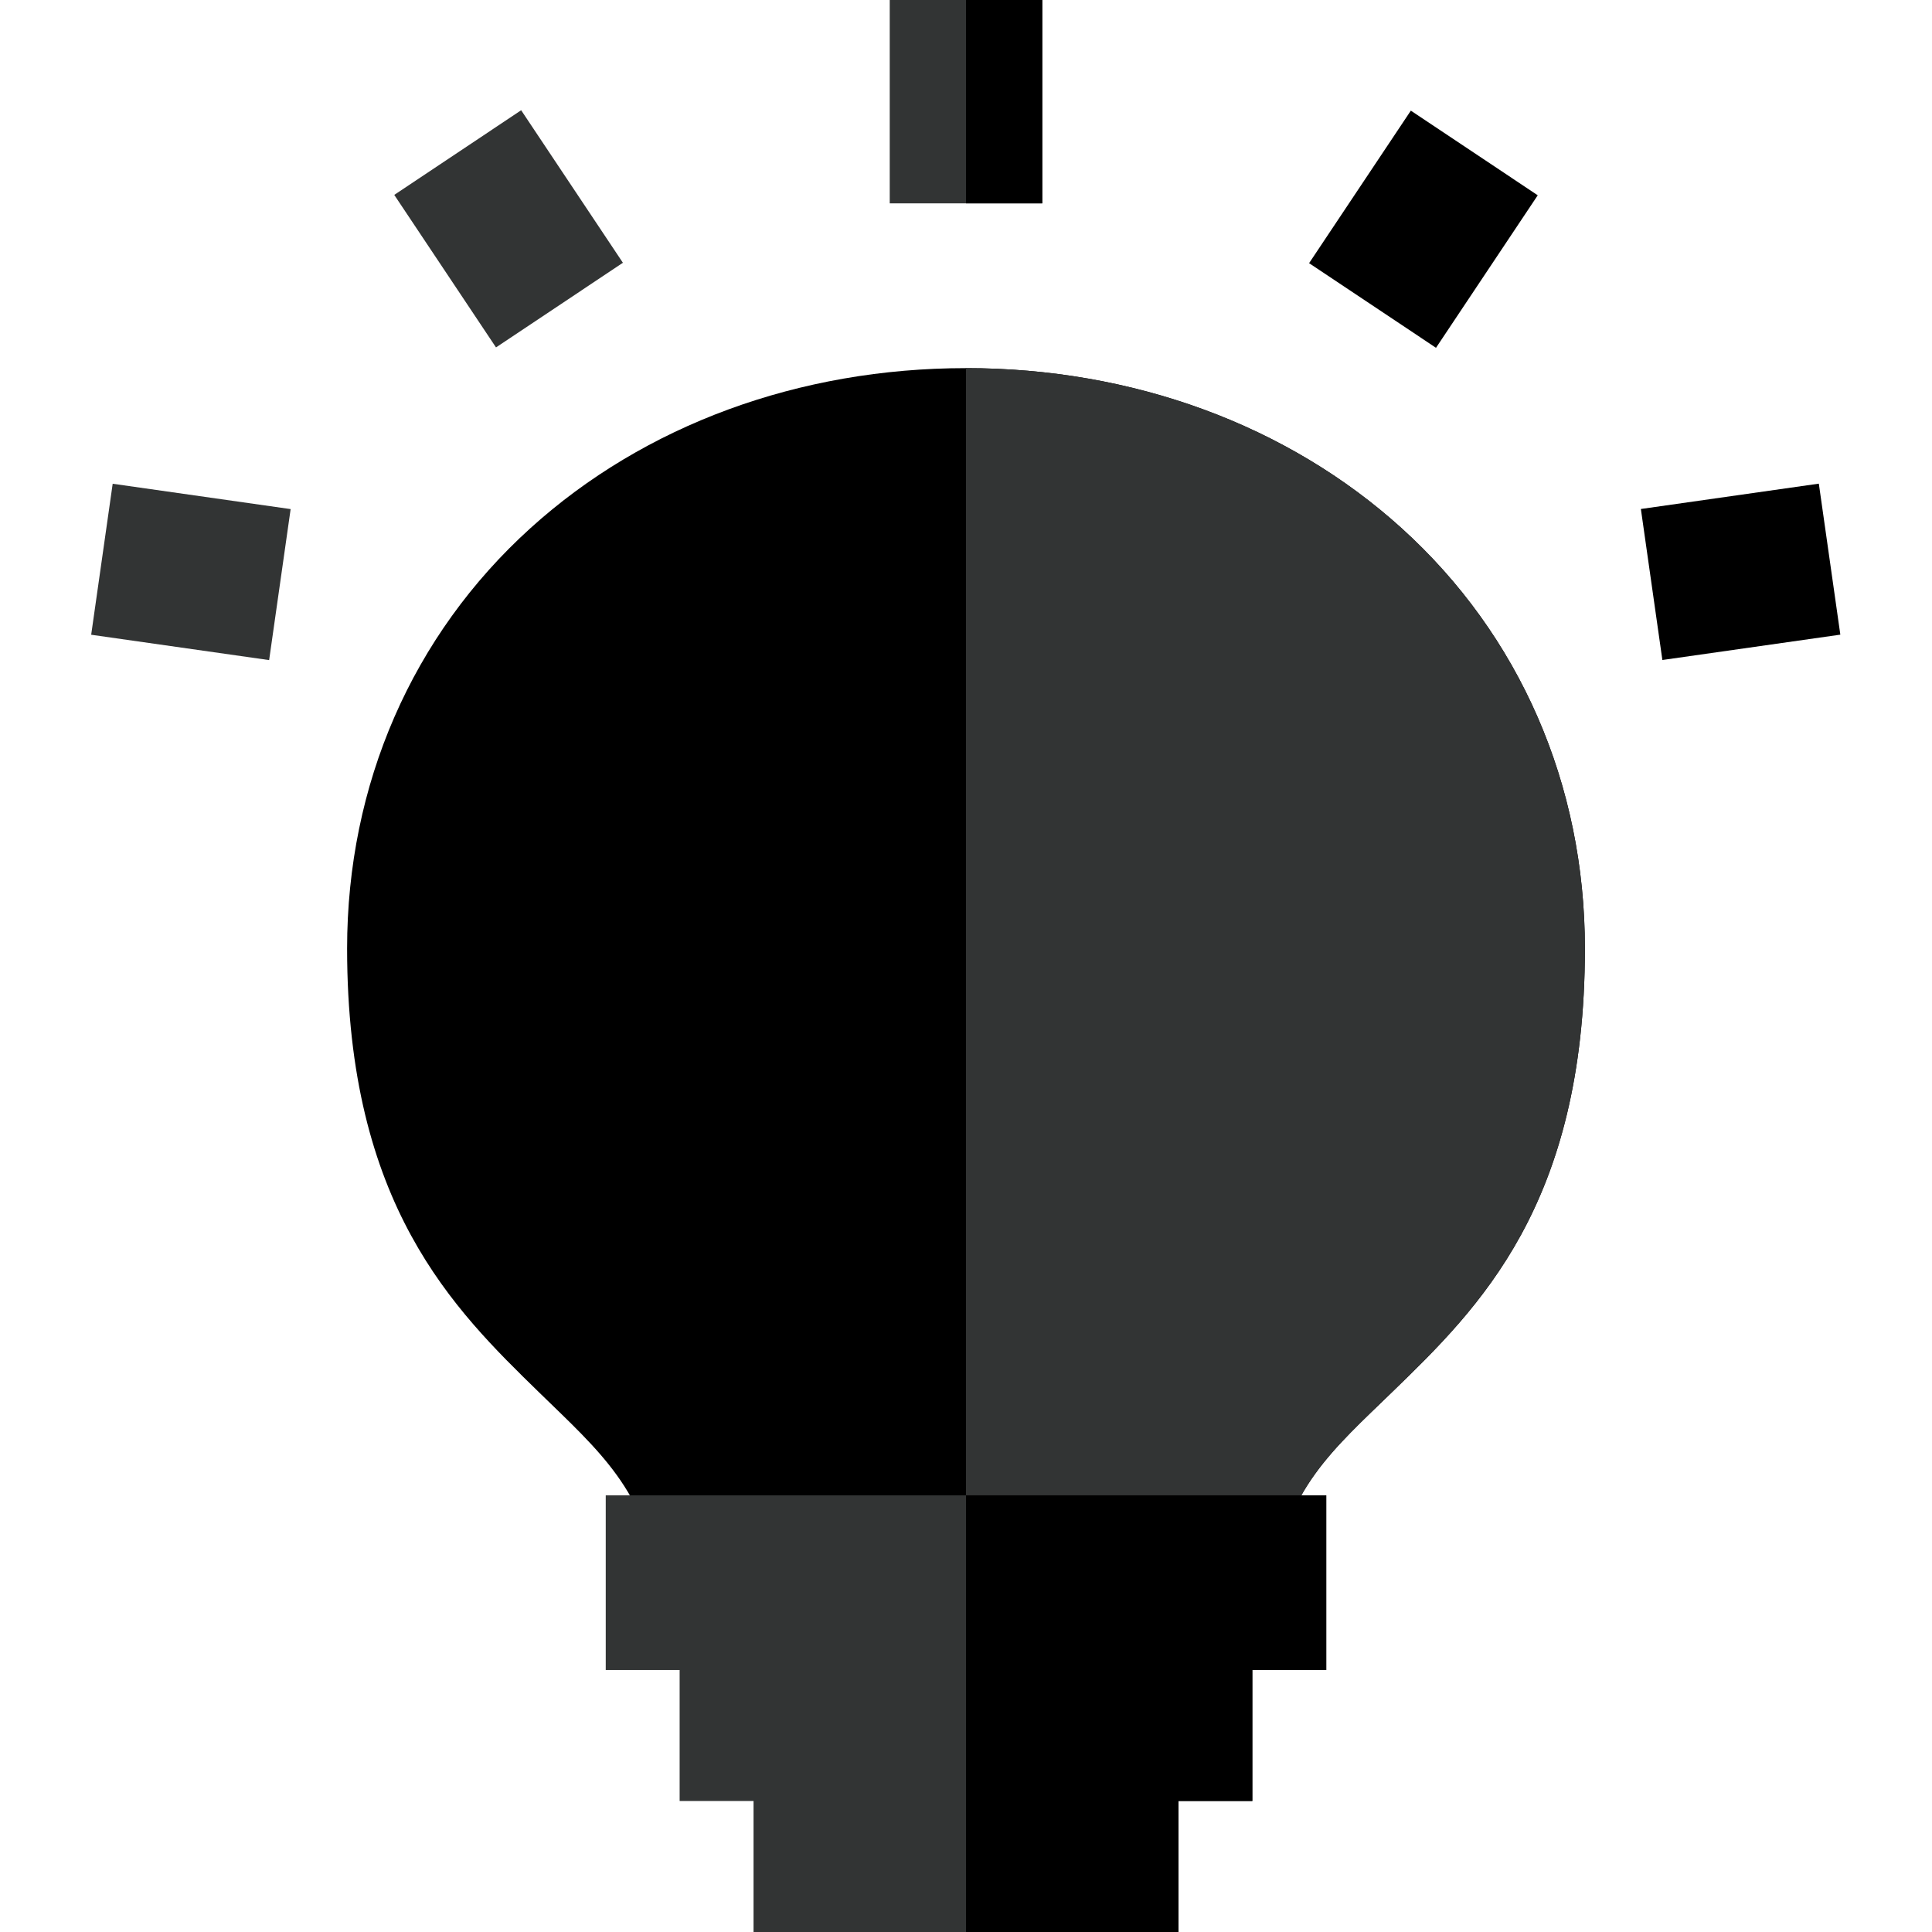 <?xml version="1.0" encoding="iso-8859-1"?>
<!-- Generator: Adobe Illustrator 19.0.0, SVG Export Plug-In . SVG Version: 6.00 Build 0)  -->
<svg version="1.1" id="Capa_1" xmlns="http://www.w3.org/2000/svg" xmlns:xlink="http://www.w3.org/1999/xlink" x="0px" y="0px"
	 viewBox="0 0 380 380" style="enable-background:new 0 0 380 380;" xml:space="preserve">
<g id="XMLID_2_">
	<path id="XMLID_4_" style="fill:#000;" d="M129.48,311.289h121.026c2.319-18.419,11.726-26.242,23.471-37.644
		c16.82-16.329,37.753-36.65,37.753-87.096c0-32.261-12.805-61.618-36.056-82.665C253.249,83.585,222.823,72.406,190,72.406
		c-32.823,0-63.249,11.179-85.673,31.478c-23.251,21.047-36.056,50.404-36.056,82.665c0,50.521,20.977,70.961,37.833,87.385
		C117.763,285.294,127.121,293.207,129.48,311.289z"/>
	<g id="XMLID_5_">
		<rect id="XMLID_6_" x="175" style="fill:#323434;" width="30" height="40"/>
	</g>
	<g id="XMLID_7_">
		
			<rect id="XMLID_8_" x="265" y="26.972" transform="matrix(0.832 0.555 -0.555 0.832 71.984 -147.755)" style="fill:#000;" width="30" height="36.056"/>
	</g>
	<g id="XMLID_9_">
		
			<rect id="XMLID_10_" x="327.5" y="94.822" transform="matrix(0.141 0.99 -0.99 0.141 405.437 -242.467)" style="fill:#000;" width="30" height="35.355"/>
	</g>
	<g id="XMLID_11_">
		
			<rect id="XMLID_12_" x="19.822" y="97.5" transform="matrix(0.99 0.141 -0.141 0.99 16.287 -4.173)" style="fill:#323434;" width="35.355" height="30"/>
	</g>
	<g id="XMLID_13_">
		
			<rect id="XMLID_14_" x="81.972" y="30" transform="matrix(0.555 0.832 -0.832 0.555 81.972 -63.166)" style="fill:#323434;" width="36.056" height="30"/>
	</g>
	<path id="XMLID_15_" style="fill:#323434;" d="M275.673,103.884C253.249,83.585,222.823,72.406,190,72.406v238.883h60.506
		c2.319-18.419,11.726-26.242,23.47-37.644c16.82-16.329,37.753-36.65,37.753-87.096
		C311.73,154.288,298.925,124.931,275.673,103.884z"/>
	<rect id="XMLID_35_" x="148.212" y="345.645" style="fill:#323434;" width="83.576" height="34.355"/>
	<rect id="XMLID_34_" x="133.677" y="319.878" style="fill:#323434;" width="112.646" height="34.355"/>
	<rect id="XMLID_33_" x="119.142" y="294.111" style="fill:#323434;" width="141.716" height="34.355"/>
	<polygon id="XMLID_16_" style="fill:#000;" points="190,294.111 190,380 231.788,380 231.788,354.233 246.323,354.233 
		246.323,328.467 260.858,328.467 260.858,294.111 	"/>
	<rect id="XMLID_17_" x="190" style="fill:#000;" width="15" height="40"/>
</g>
<g>
</g>
<g>
</g>
<g>
</g>
<g>
</g>
<g>
</g>
<g>
</g>
<g>
</g>
<g>
</g>
<g>
</g>
<g>
</g>
<g>
</g>
<g>
</g>
<g>
</g>
<g>
</g>
<g>
</g>
</svg>
